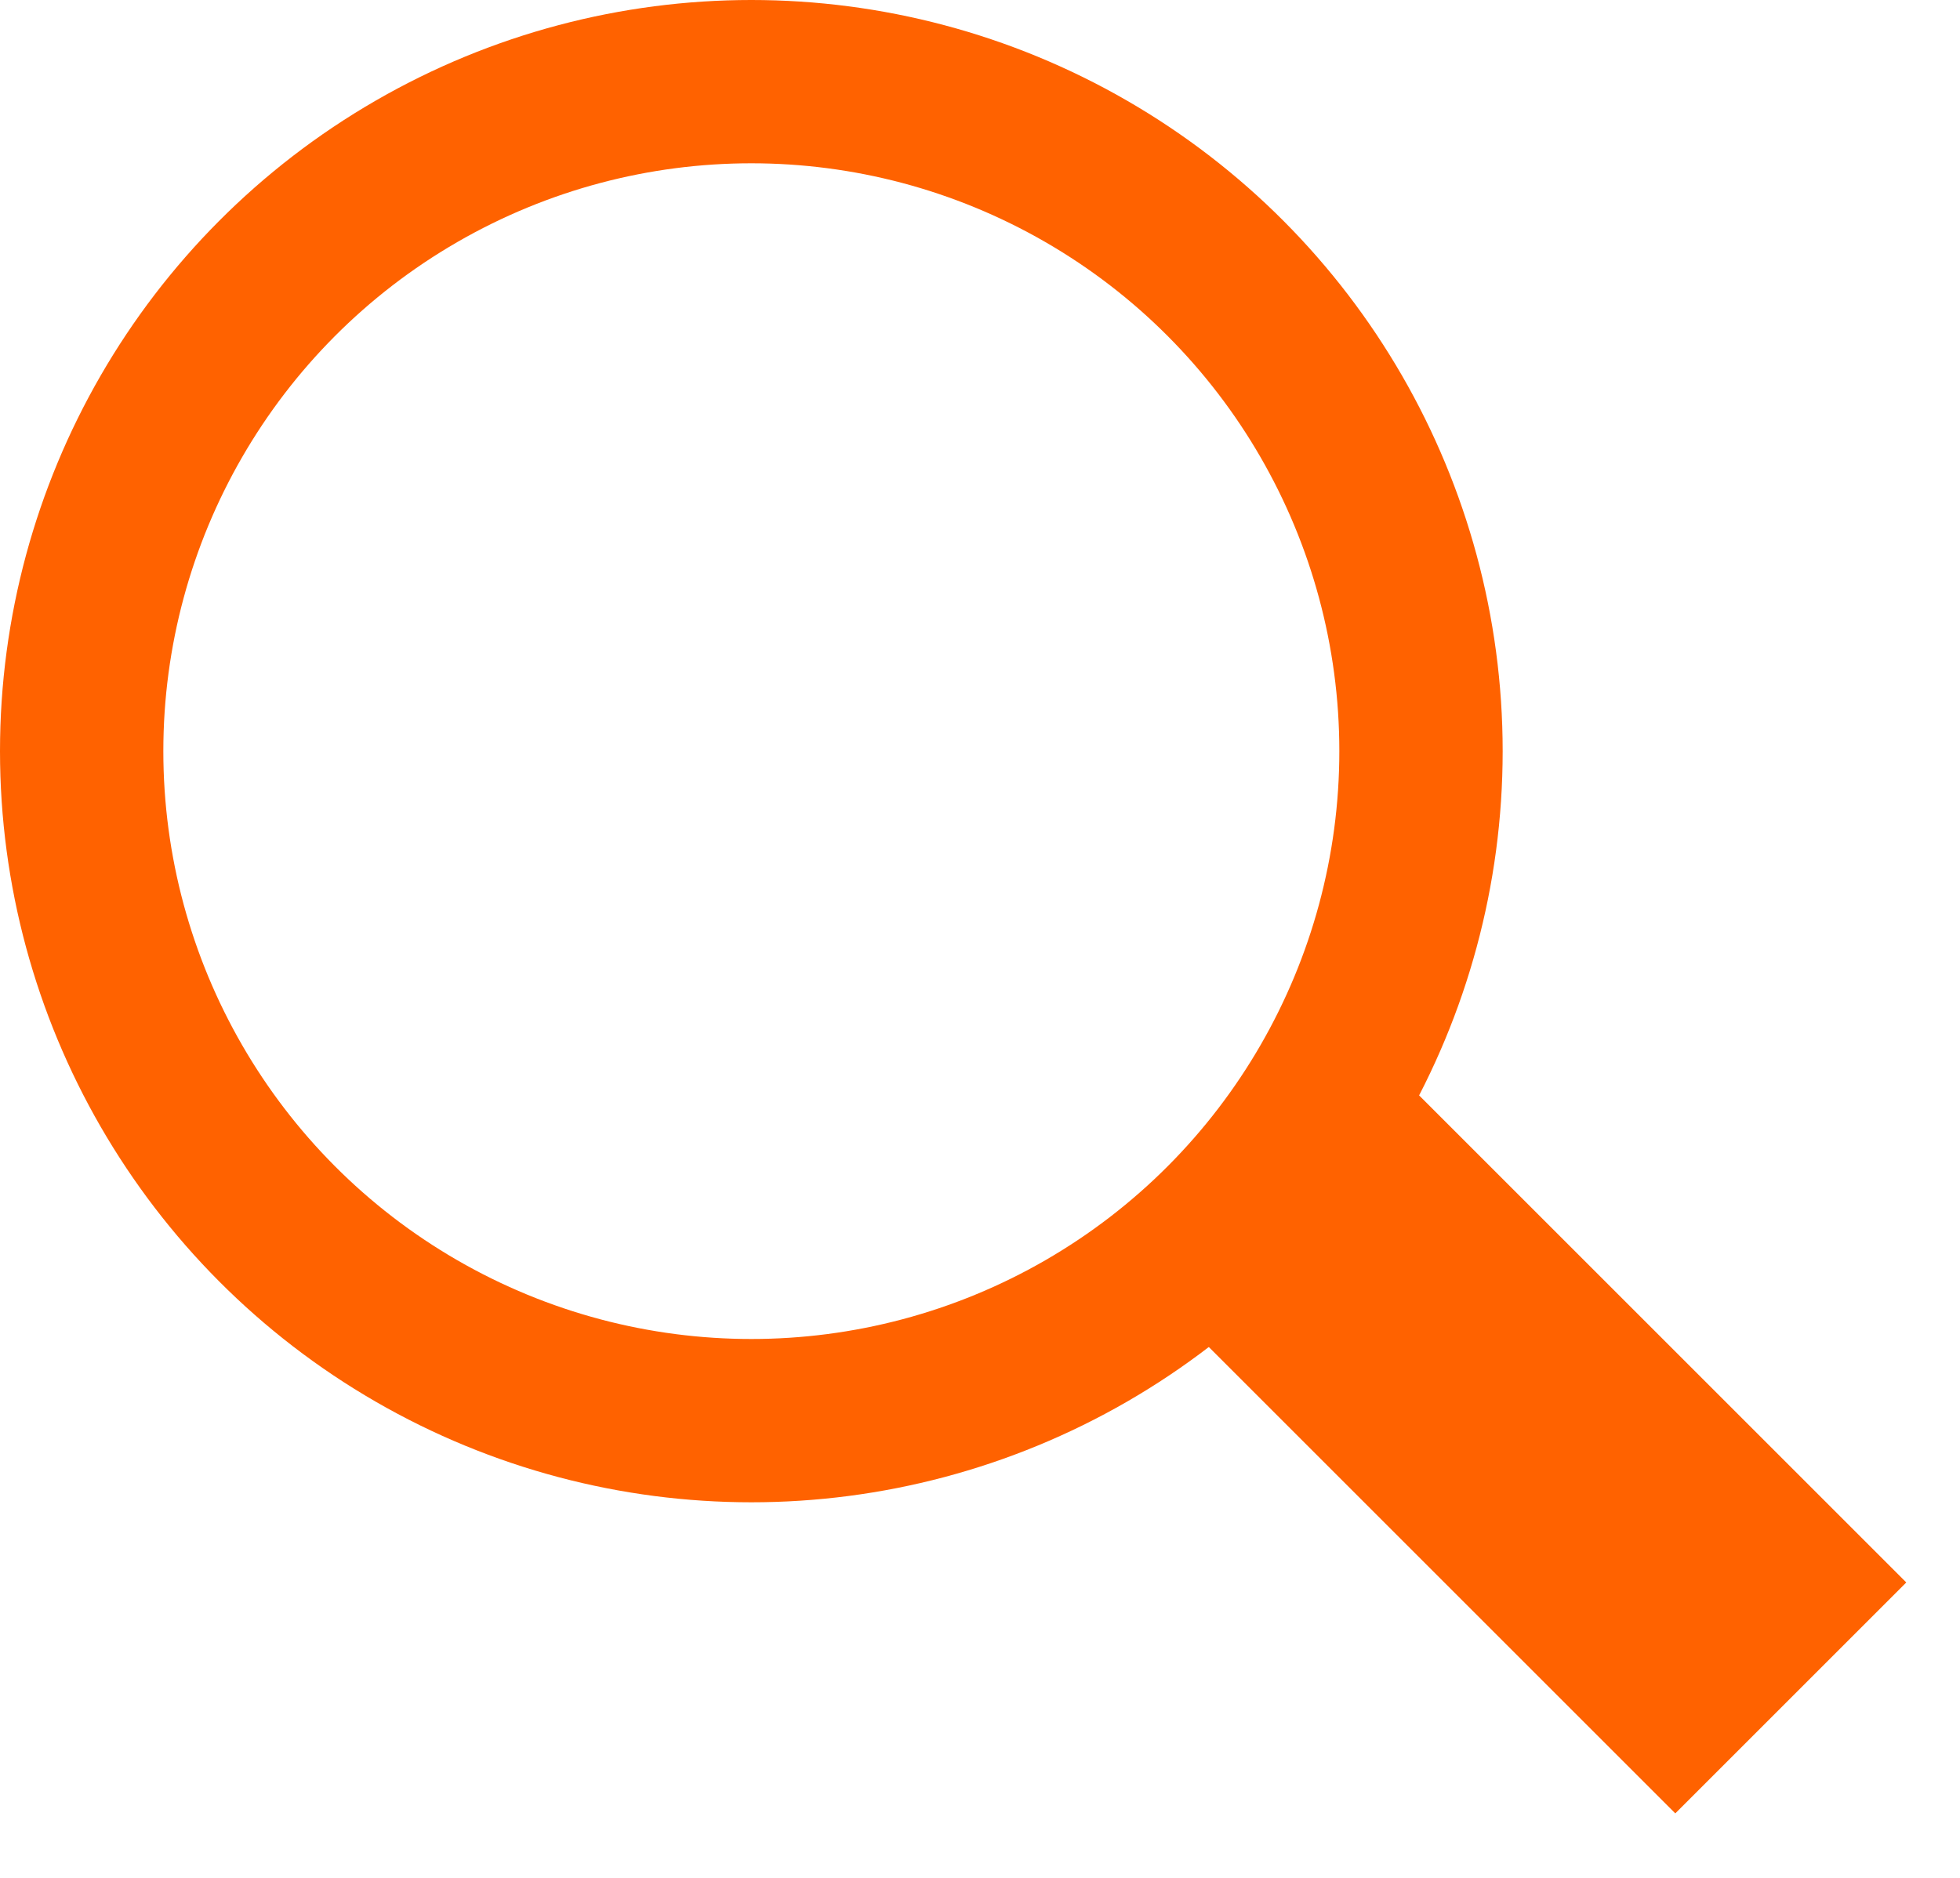 <svg width="24" height="23" viewBox="0 0 24 23" fill="none" xmlns="http://www.w3.org/2000/svg">
<circle cx="9.2" cy="9.2" r="8.2" stroke="#FF6200" stroke-width="2"/>
<line x1="15.564" y1="14.432" x2="21.928" y2="20.796" stroke="#FF6200" stroke-width="4"/>
</svg>
